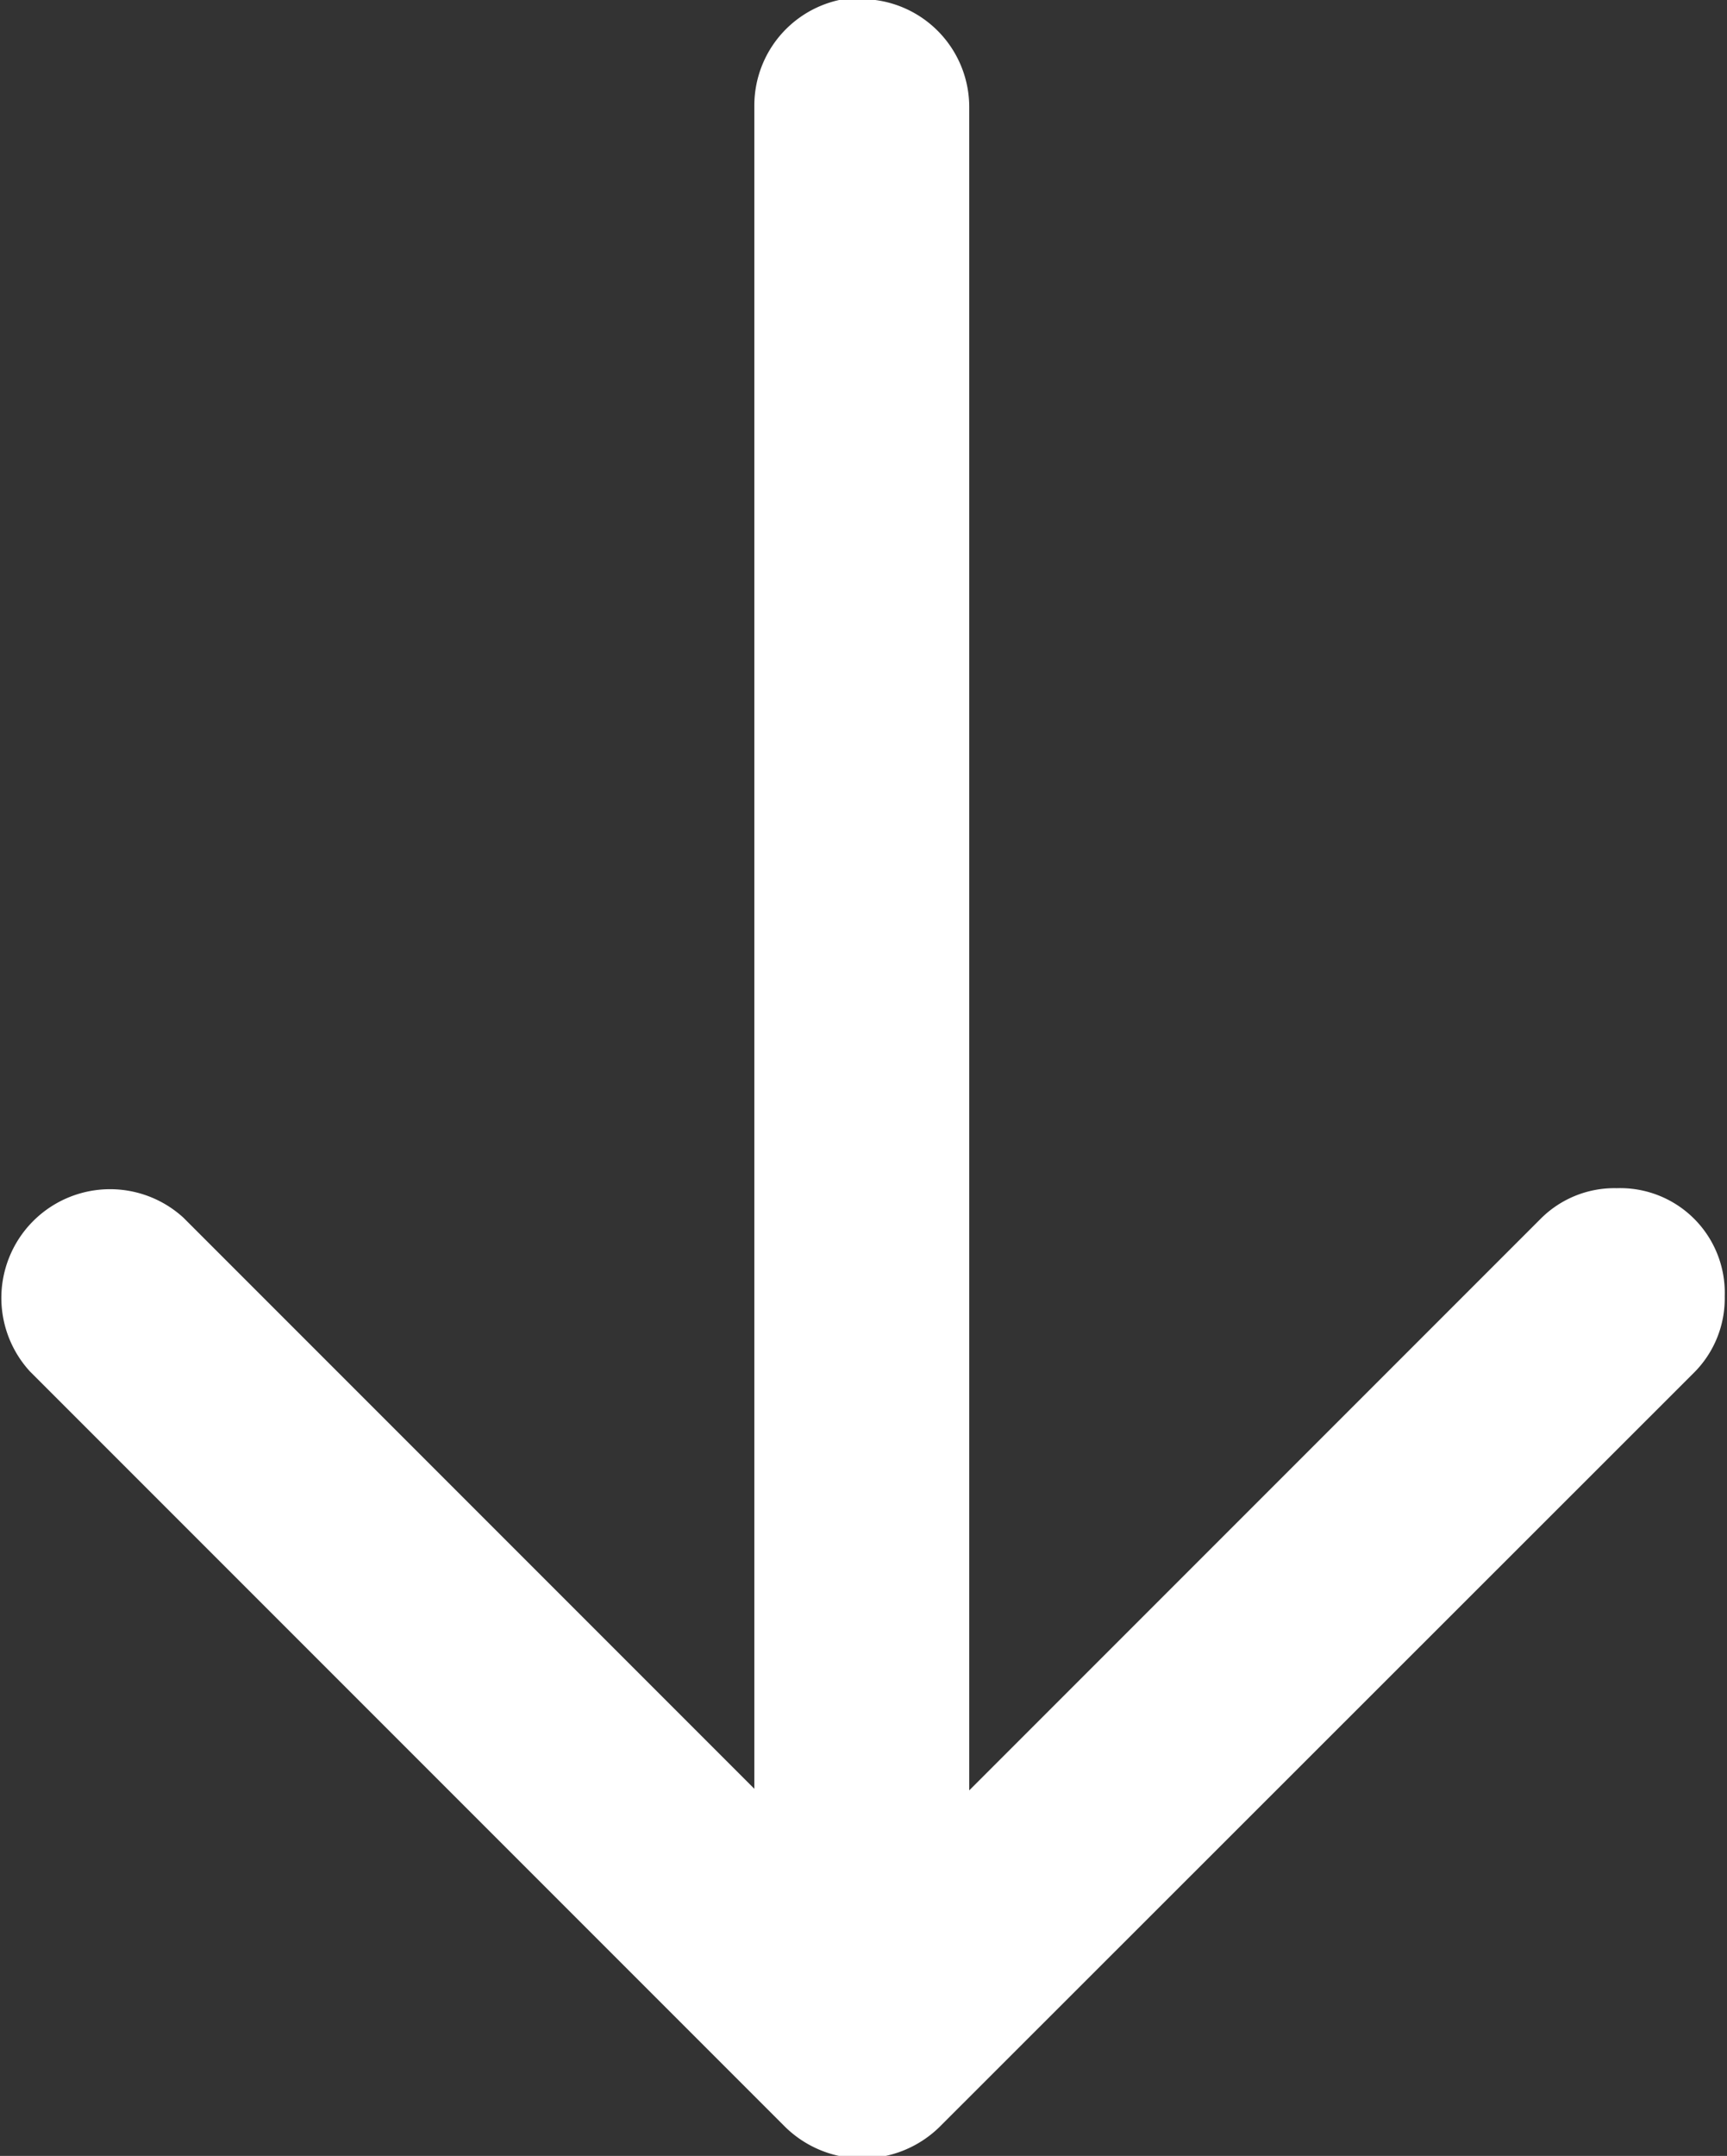 <svg xmlns="http://www.w3.org/2000/svg" width="7.562" height="9.437" viewBox="0 0 7.562 9.437">
  <rect x="0" y="0" width="7.562" height="9.437" fill="#333333" stroke="none"/>
  <defs>
    <style>
      .cls-1 {
        fill: #fff;
        fill-rule: evenodd;
      }
    </style>
  </defs>
  <path id="xdeoimgfz1" class="cls-1" d="M260.959,390.184a0.473,0.473,0,0,1,.473.473v7.368l2.5-2.5a0.456,0.456,0,0,1,.335-0.136,0.458,0.458,0,0,1,.473.473,0.459,0.459,0,0,1-.136.336L261.3,399.5a0.483,0.483,0,0,1-.672,0l-3.309-3.309a0.476,0.476,0,0,1,.672-0.673l2.5,2.5v-7.368a0.473,0.473,0,0,1,.473-0.473h0Z" transform="translate(-257.188 -390.188)"/>
</svg>
